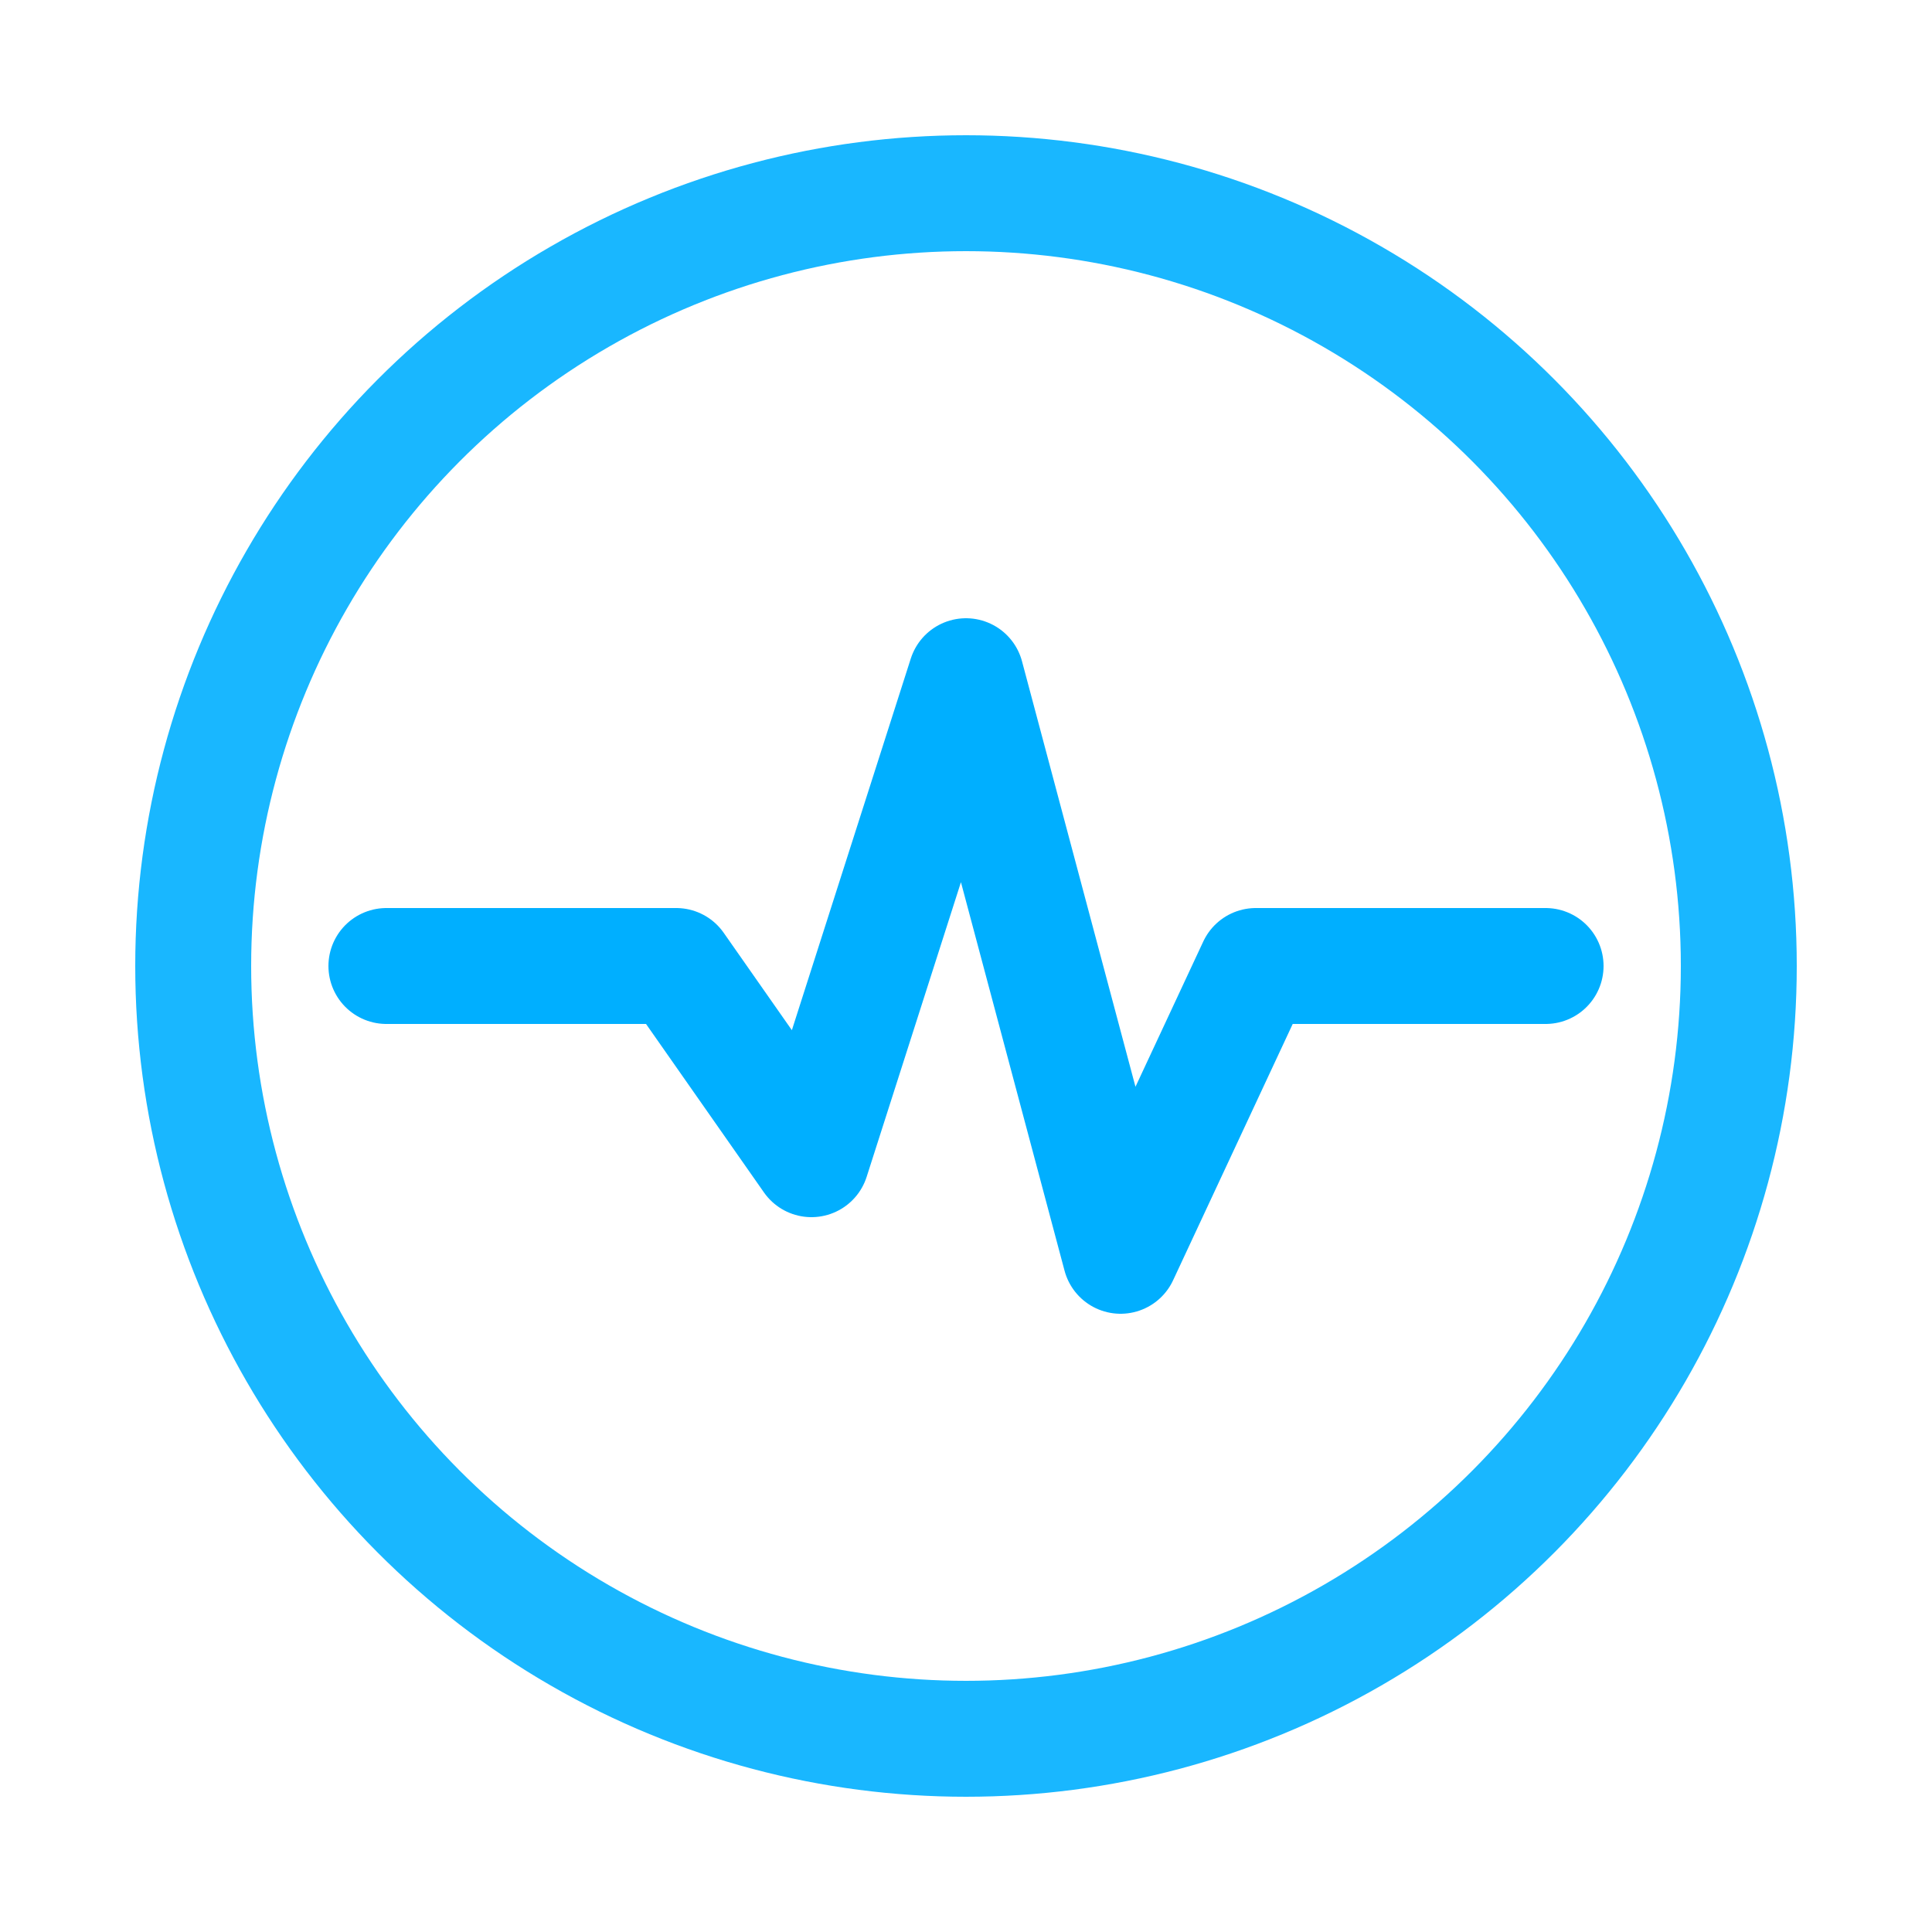 <svg xmlns="http://www.w3.org/2000/svg" viewBox="0 0 100 100" fill="none">
  <circle cx="50" cy="50" r="40" stroke="#00AFFF" stroke-width="6" stroke-linecap="round" opacity="0.9"></circle>
  <path d="M20 50H35L42 60L50 35L58 65L65 50H80" stroke="#00AFFF" stroke-width="6" stroke-linecap="round" stroke-linejoin="round"></path>
  <style>
    @keyframes pulse {
      0%, 100% { filter: drop-shadow(0 0 6px #00AFFF); opacity: 1; }
      50% { filter: drop-shadow(0 0 15px #00AFFF); opacity: 0.8; }
    }
    svg {
      animation: pulse 2s infinite ease-in-out;
    }
  </style>
</svg>
